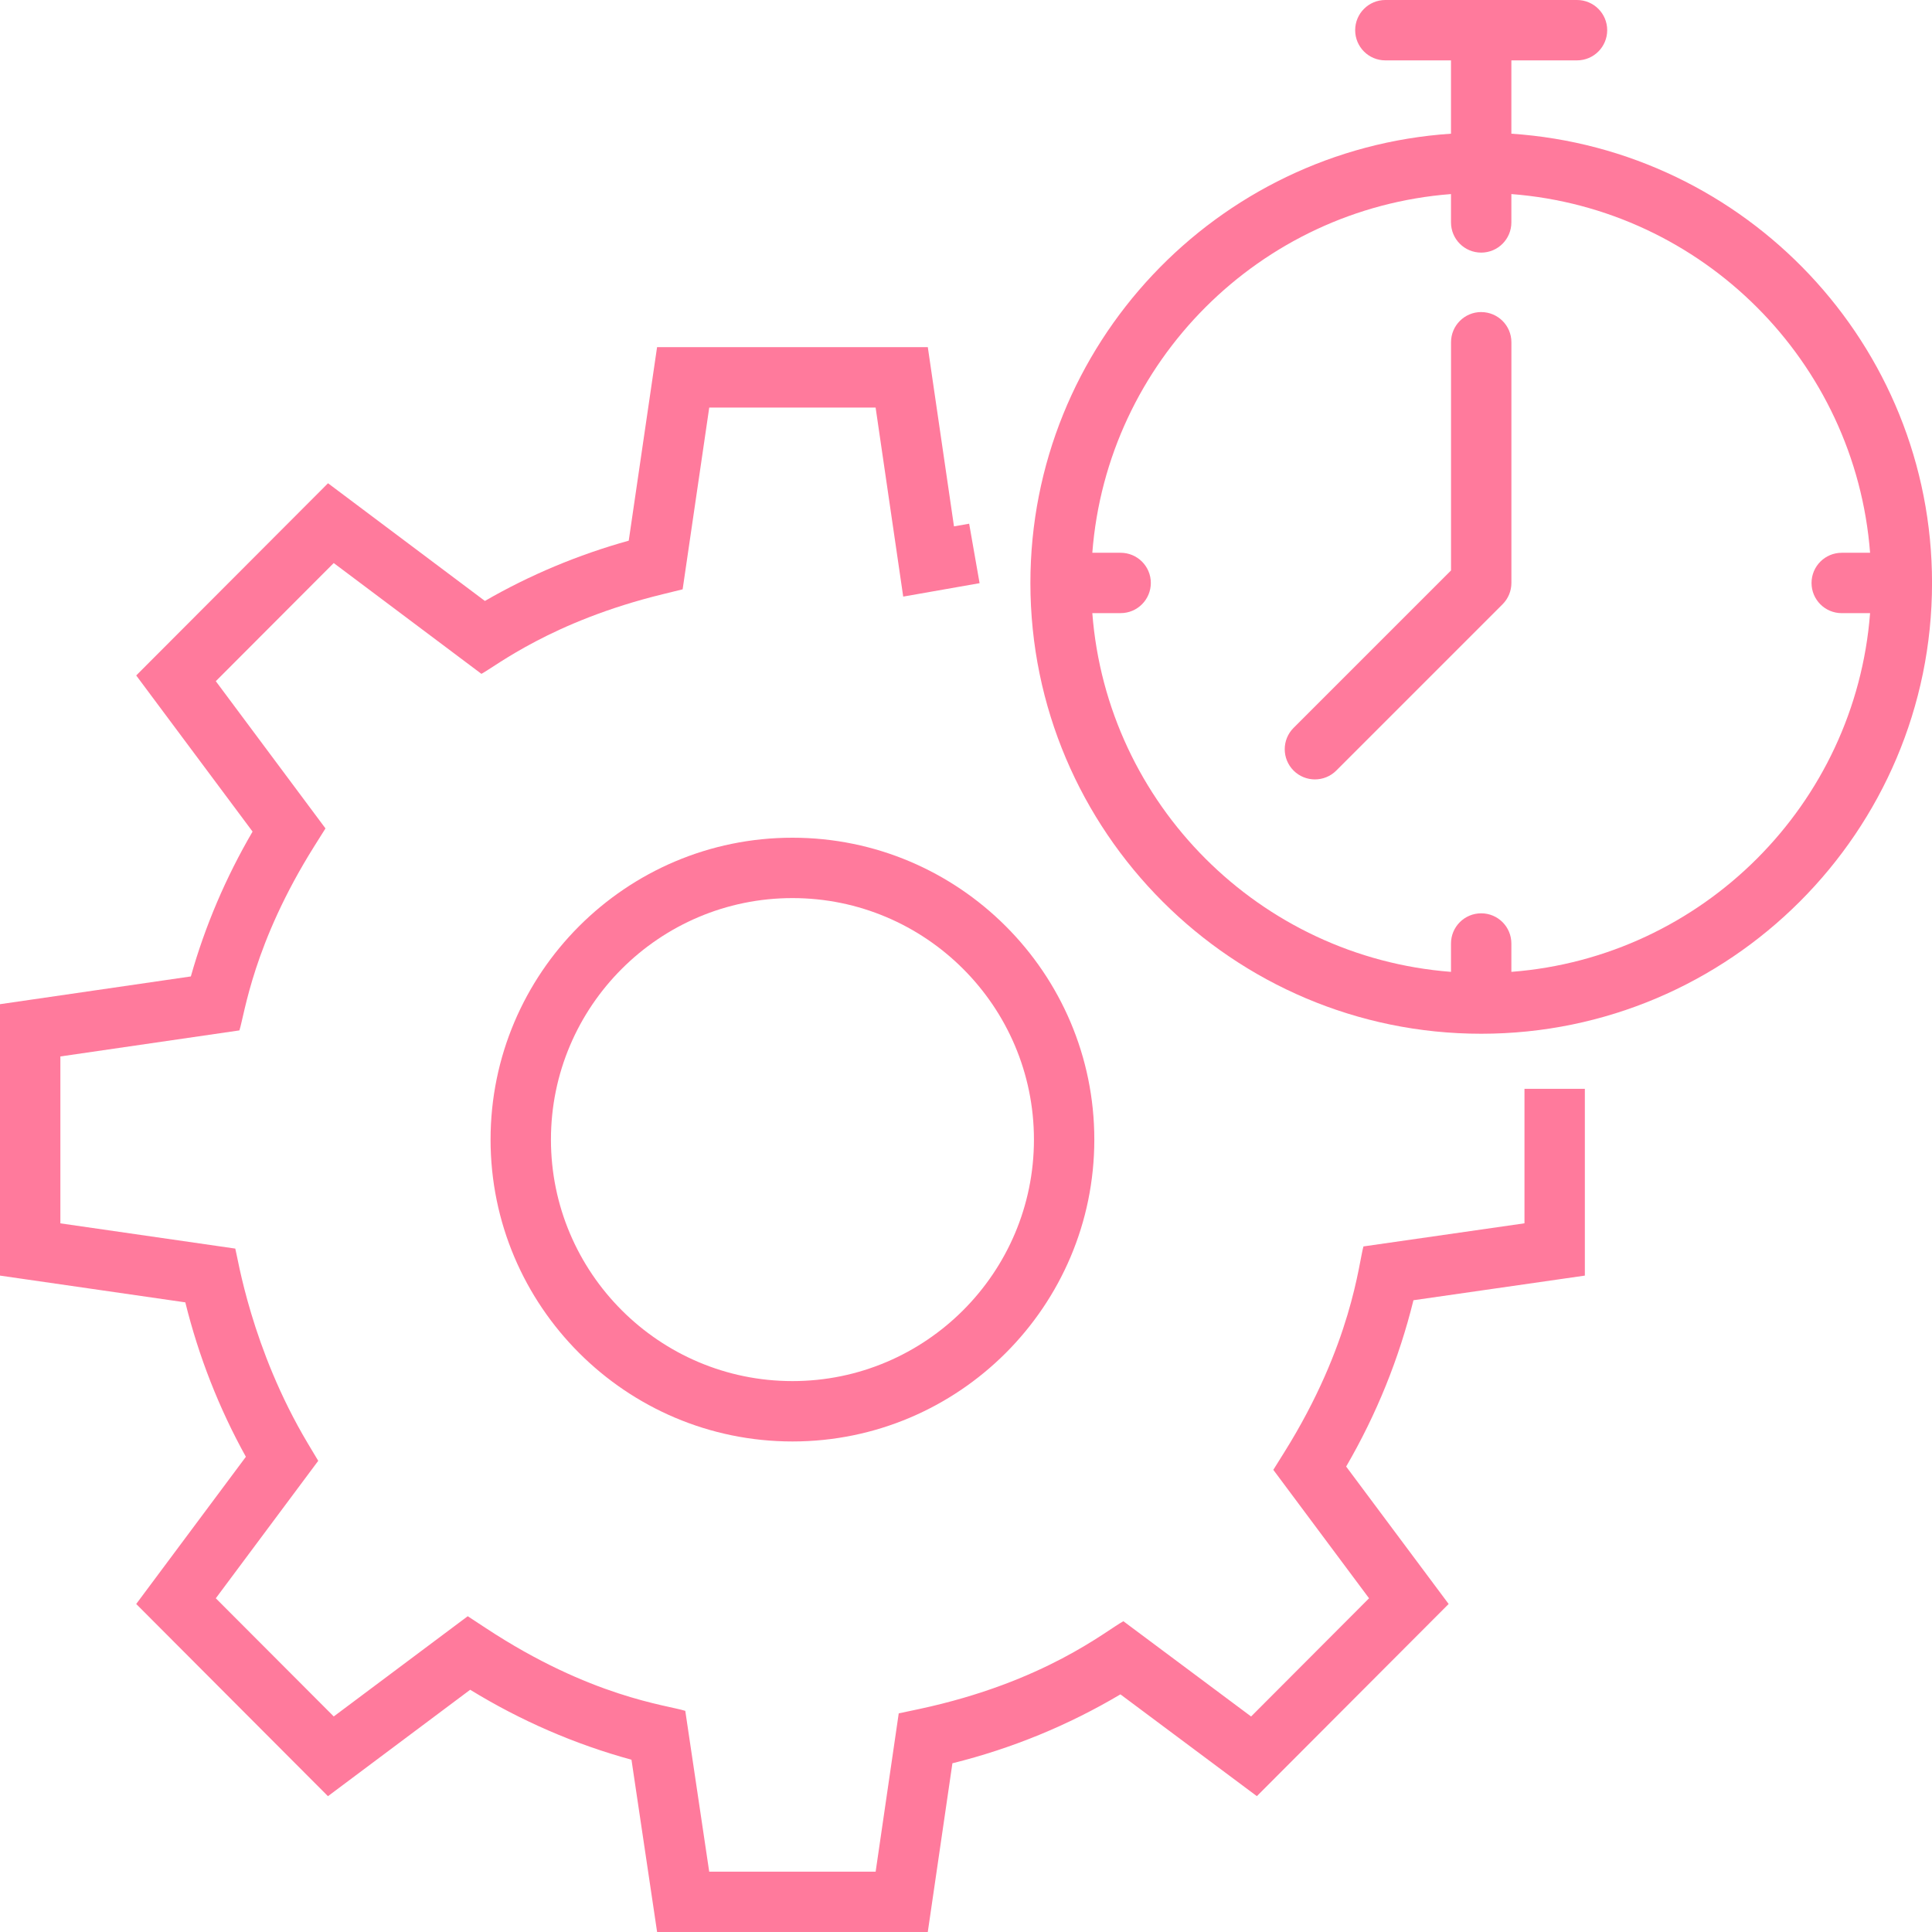 <svg width="60" height="60" viewBox="0 0 60 60" fill="none" xmlns="http://www.w3.org/2000/svg">
<path d="M47.344 37.991L42.343 38.709C42.197 39.212 41.984 41.745 39.884 45.103L39.544 45.647L42.517 49.636L38.854 53.307L34.888 50.349C34.359 50.632 32.457 52.238 28.548 53.075L27.911 53.21L27.194 58.126H22.025L21.282 53.132C20.724 52.953 18.347 52.713 15.077 50.555L14.526 50.193L10.365 53.306L6.702 49.636L9.883 45.367L9.561 44.829C7.799 41.875 7.381 39.032 7.307 38.776L1.875 37.992V32.809L7.435 32C7.6 31.486 7.861 29.304 9.766 26.271L10.108 25.727L6.702 21.155L10.364 17.486L14.951 20.927C15.397 20.689 17.135 19.295 20.586 18.453L21.2 18.302L22.026 12.658H27.193L28.05 18.528L30.422 18.111L30.098 16.264L29.627 16.347L28.814 10.781H20.406L19.526 16.791C17.956 17.228 16.458 17.855 15.059 18.663L10.187 15.008L4.23 20.977L7.844 25.826C7.012 27.25 6.369 28.759 5.927 30.324L0 31.186V39.615L5.755 40.446C6.17 42.125 6.8 43.733 7.636 45.242L4.23 49.813L10.185 55.782L14.602 52.477C16.176 53.442 17.856 54.17 19.611 54.65L20.407 60H28.813L29.578 54.76C31.422 54.302 33.171 53.584 34.796 52.62L39.033 55.781L44.989 49.813L41.806 45.545C42.749 43.923 43.449 42.192 43.896 40.38L49.219 39.615V33.815H47.344L47.344 37.991Z" fill="#FF7A9C"/>
<path d="M15.235 35.391C15.235 40.56 19.441 44.766 24.61 44.766C29.779 44.766 33.985 40.56 33.985 35.391C33.985 30.222 29.779 26.016 24.61 26.016C19.441 26.015 15.235 30.221 15.235 35.391ZM32.11 35.391C32.11 39.526 28.746 42.891 24.61 42.891C20.474 42.891 17.11 39.526 17.11 35.391C17.11 31.255 20.474 27.891 24.61 27.891C28.746 27.891 32.11 31.255 32.11 35.391Z" fill="#FF7A9C"/>
<path d="M46.937 4.152V1.875H48.975C49.494 1.875 49.913 1.455 49.913 0.937C49.913 0.419 49.493 0 48.975 0H43.023C42.505 0 42.086 0.42 42.086 0.937C42.086 1.456 42.505 1.875 43.023 1.875H45.062V4.152C37.78 4.638 32 10.701 32 18.105V18.105V18.106C32.001 25.824 38.281 32.104 46 32.104C53.72 32.104 60.001 25.823 60.001 18.105C60.001 10.701 54.22 4.638 46.937 4.152L46.937 4.152ZM46.937 30.182V29.302C46.937 28.783 46.518 28.364 46 28.364C45.481 28.364 45.062 28.784 45.062 29.302V30.182C39.124 29.724 34.38 24.979 33.923 19.042L34.803 19.041C35.321 19.041 35.74 18.621 35.74 18.103C35.74 17.586 35.32 17.167 34.803 17.167L33.923 17.167C34.38 11.229 39.125 6.485 45.062 6.027V6.907C45.062 7.426 45.482 7.845 46 7.845C46.518 7.845 46.937 7.425 46.937 6.907V6.027C52.875 6.485 57.62 11.229 58.077 17.167H57.196C56.678 17.167 56.259 17.587 56.259 18.105C56.259 18.623 56.678 19.042 57.196 19.042H58.077C57.62 24.98 52.875 29.725 46.937 30.182H46.937Z" fill="#FF7A9C"/>
<path d="M46 9.691C45.482 9.691 45.063 10.111 45.063 10.629V17.716L40.173 22.605C39.807 22.971 39.807 23.564 40.173 23.931C40.356 24.114 40.596 24.205 40.836 24.205C41.076 24.205 41.316 24.114 41.499 23.931L46.663 18.767C46.839 18.591 46.938 18.353 46.938 18.104V10.629C46.938 10.111 46.518 9.692 46 9.692L46 9.691Z" fill="#FF7A9C"/>
</svg>
